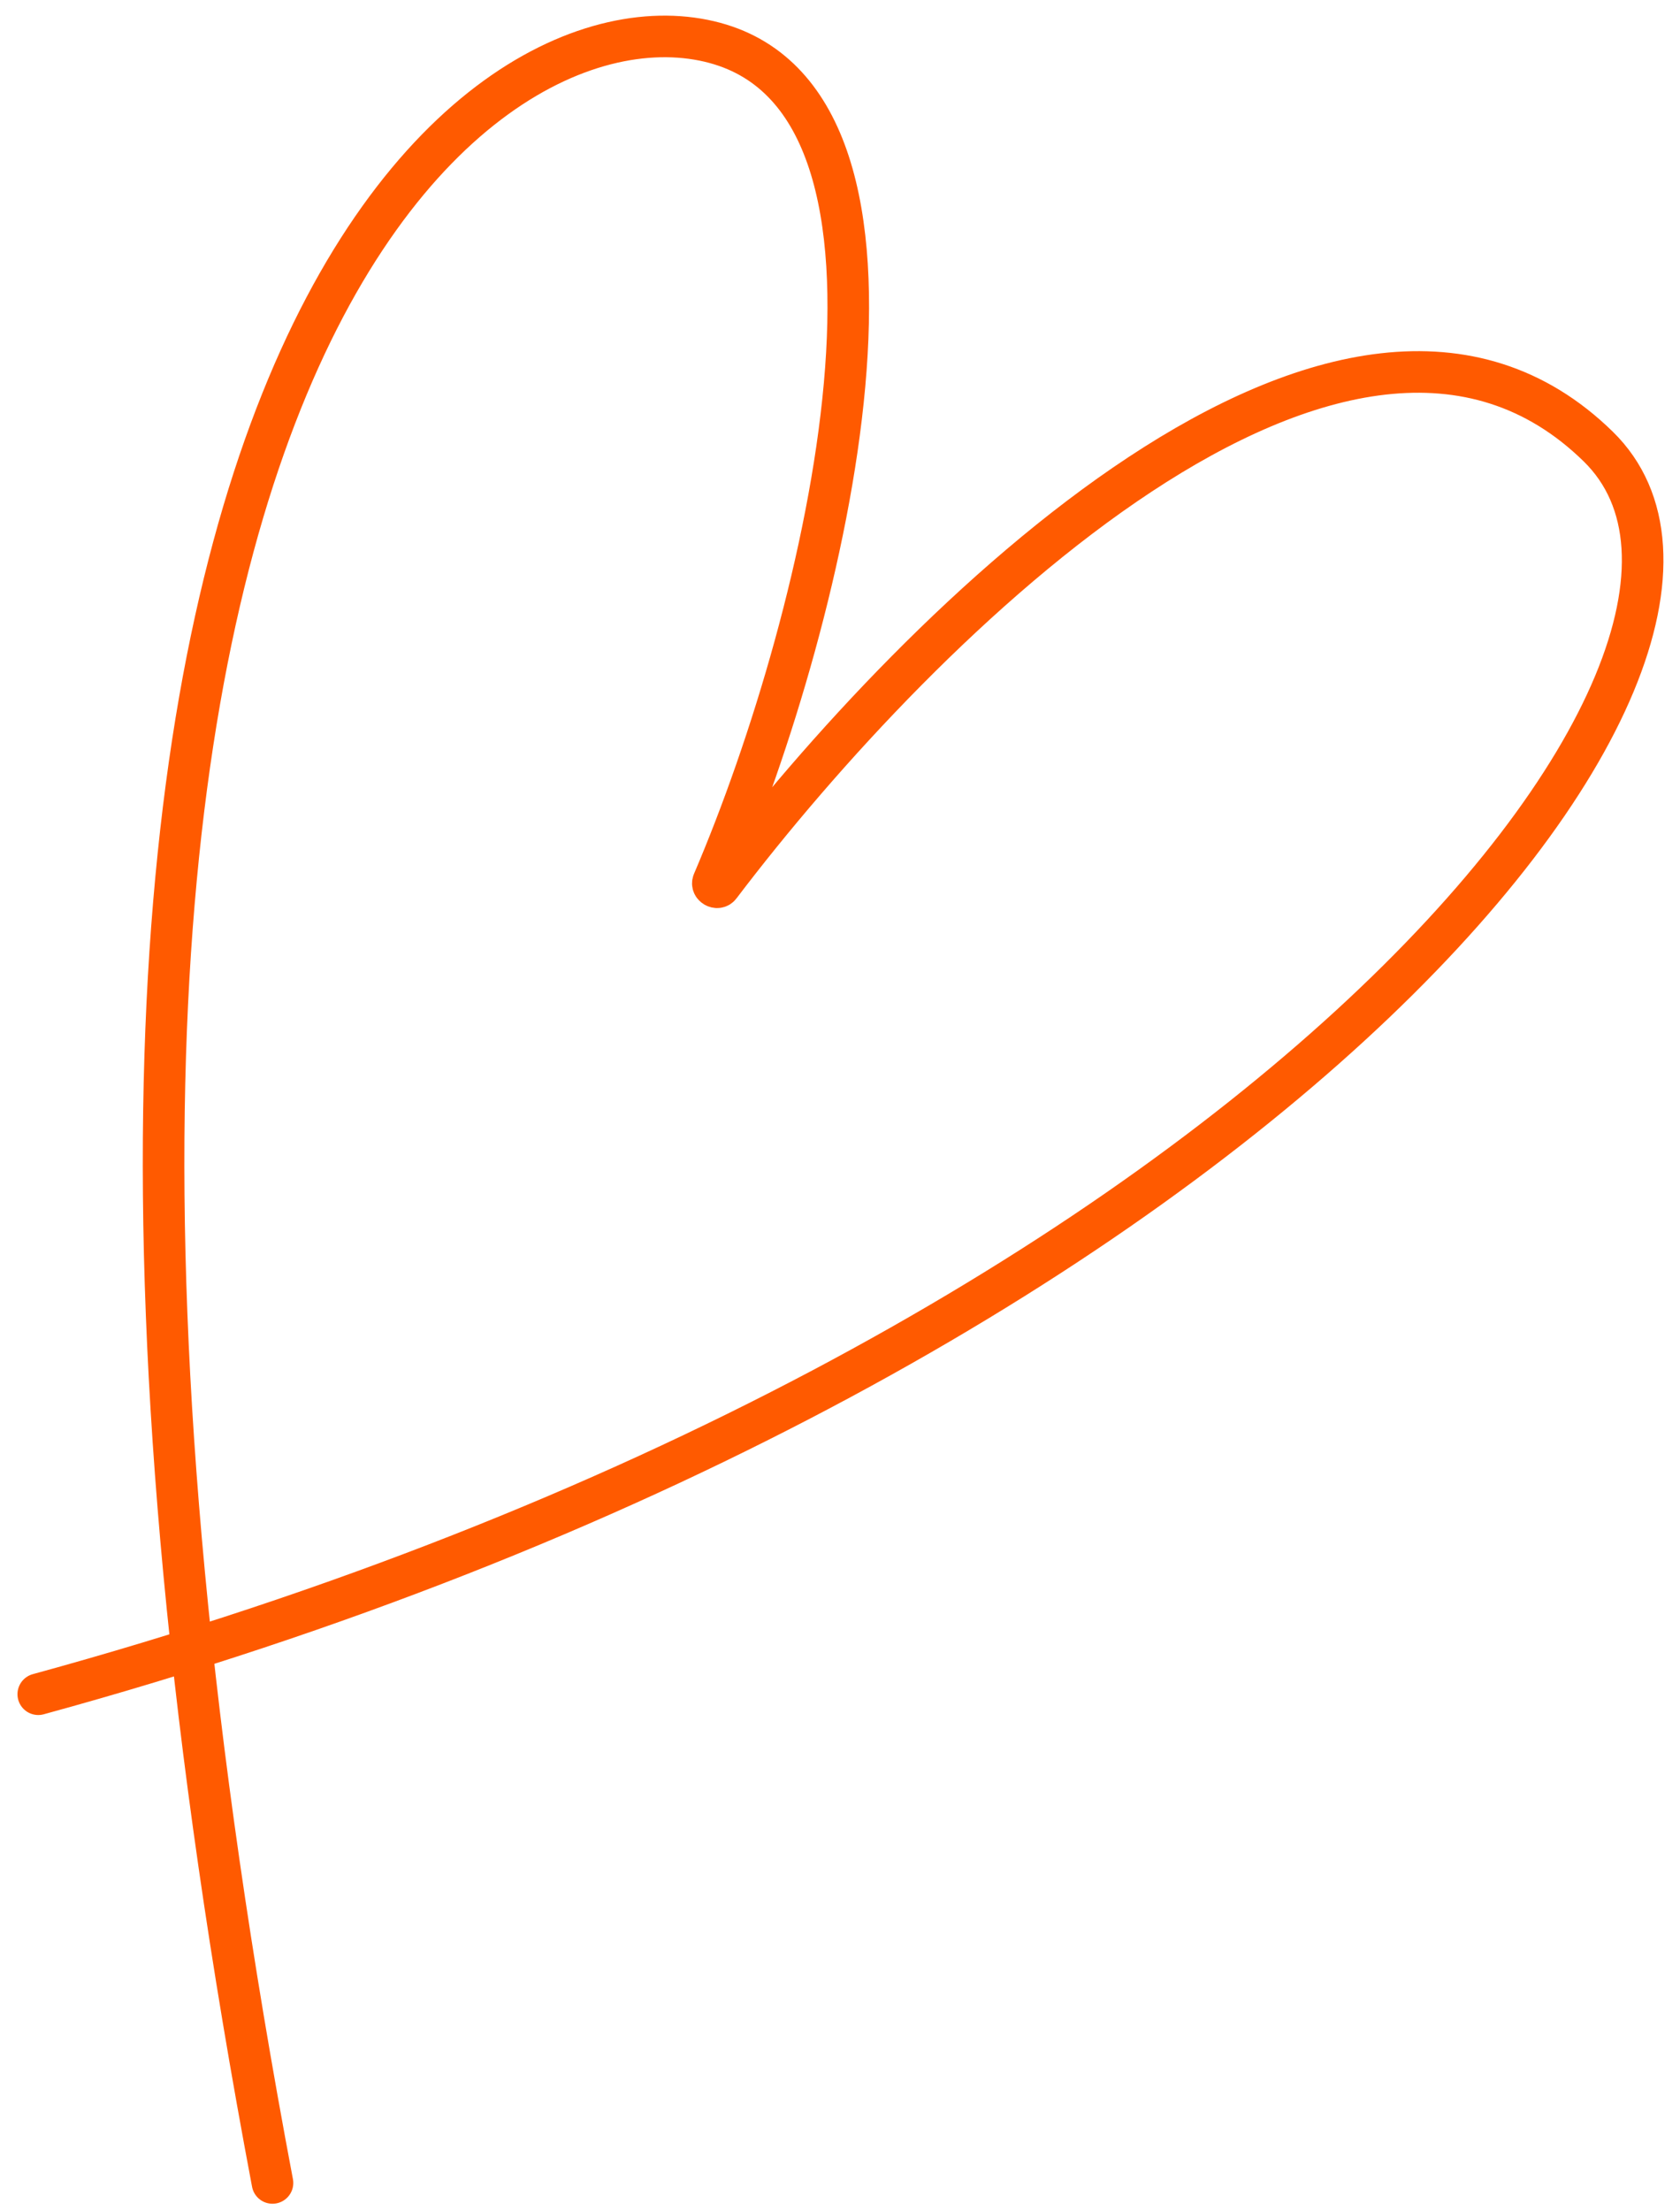 <svg width="76" height="100" viewBox="0 0 76 100" fill="none" xmlns="http://www.w3.org/2000/svg">
<path d="M12.327 98.717C-3.018 17.64 21.389 -1.027 32.344 1.941C42.865 4.792 37.483 27.681 32.26 39.885C32.185 40.062 32.45 40.214 32.566 40.061C41.669 28.061 60.917 9.055 72.302 20.194C82.011 29.692 56.202 61.715 1.731 76.616" stroke="#FF5A00" stroke-width="1.881" stroke-linecap="round"/>
</svg>
